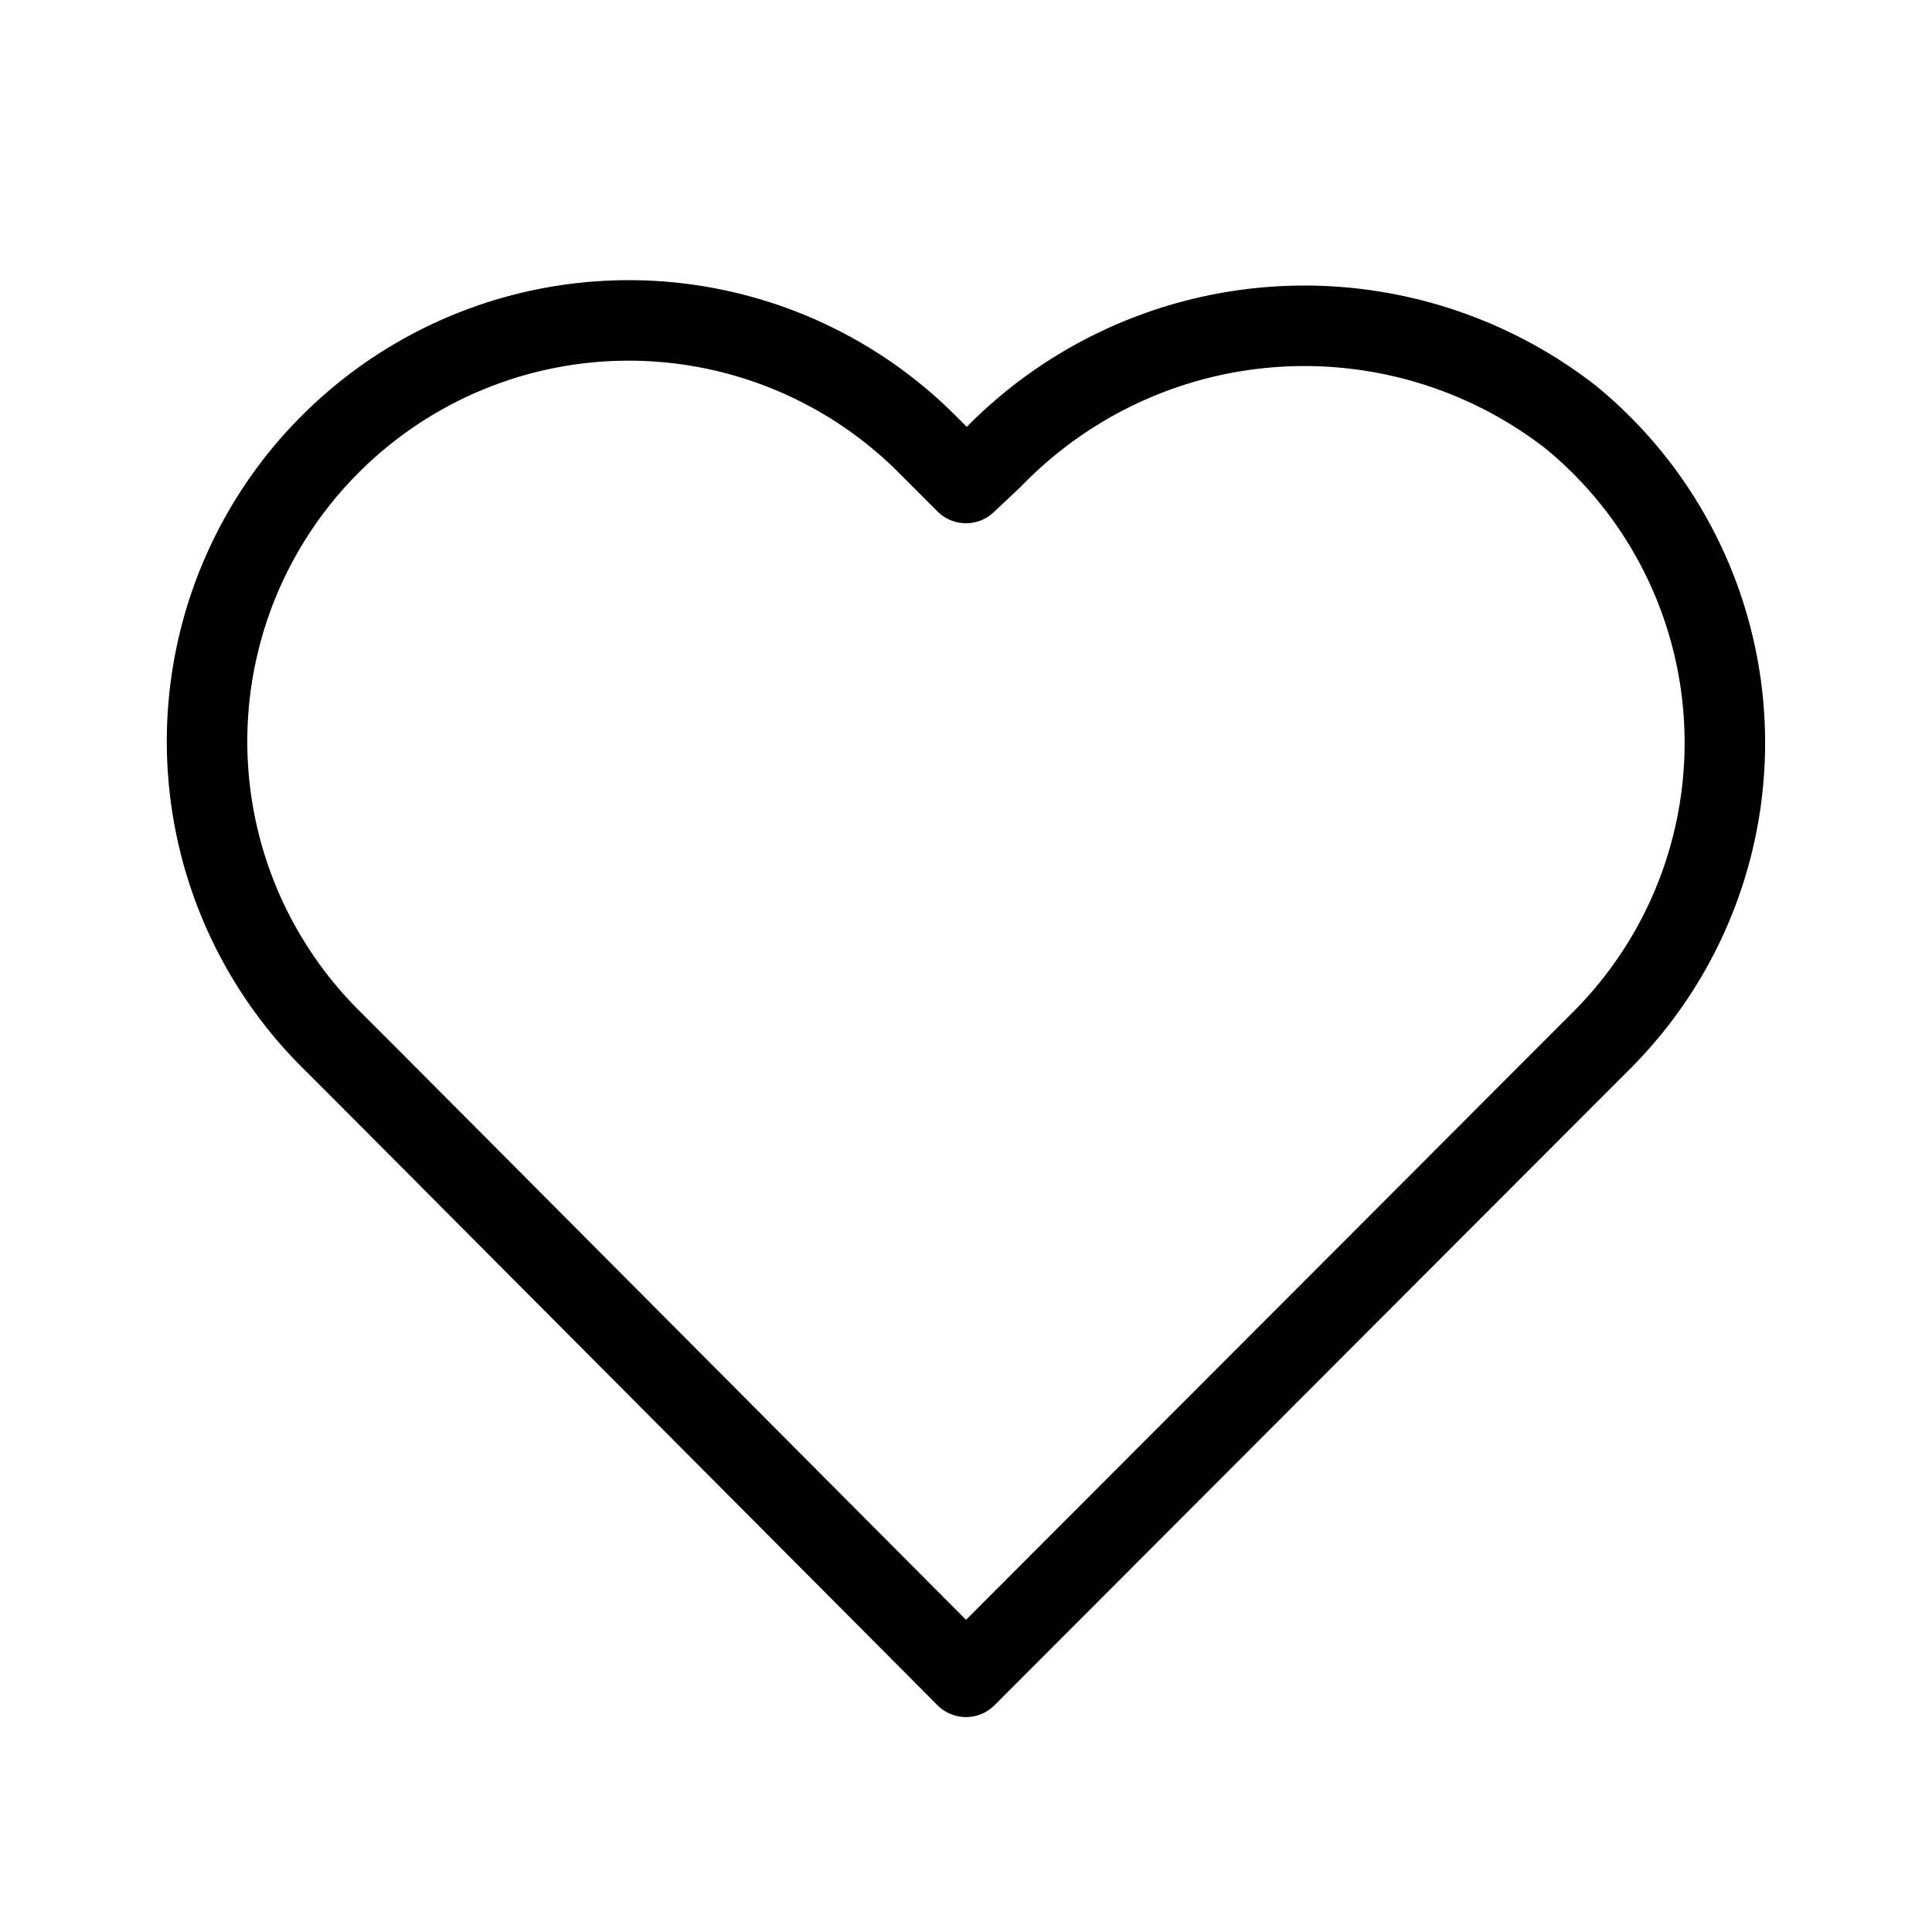 <svg id="Lag_1" data-name="Lag 1" xmlns="http://www.w3.org/2000/svg" viewBox="0 0 24 24"><defs><style>.cls-1{fill:none;stroke:#000;stroke-linecap:round;stroke-linejoin:round;}</style></defs><path class="cls-1" d="M12.33,5.69,12,6l-.49-.49a5.24,5.24,0,0,0-7.4,0h0a5.22,5.22,0,0,0,0,7.4l.49.49L12,20.83l7.4-7.41.49-.49a5.23,5.23,0,0,0-.38-7.75A5.39,5.39,0,0,0,12.33,5.69Z"/></svg>